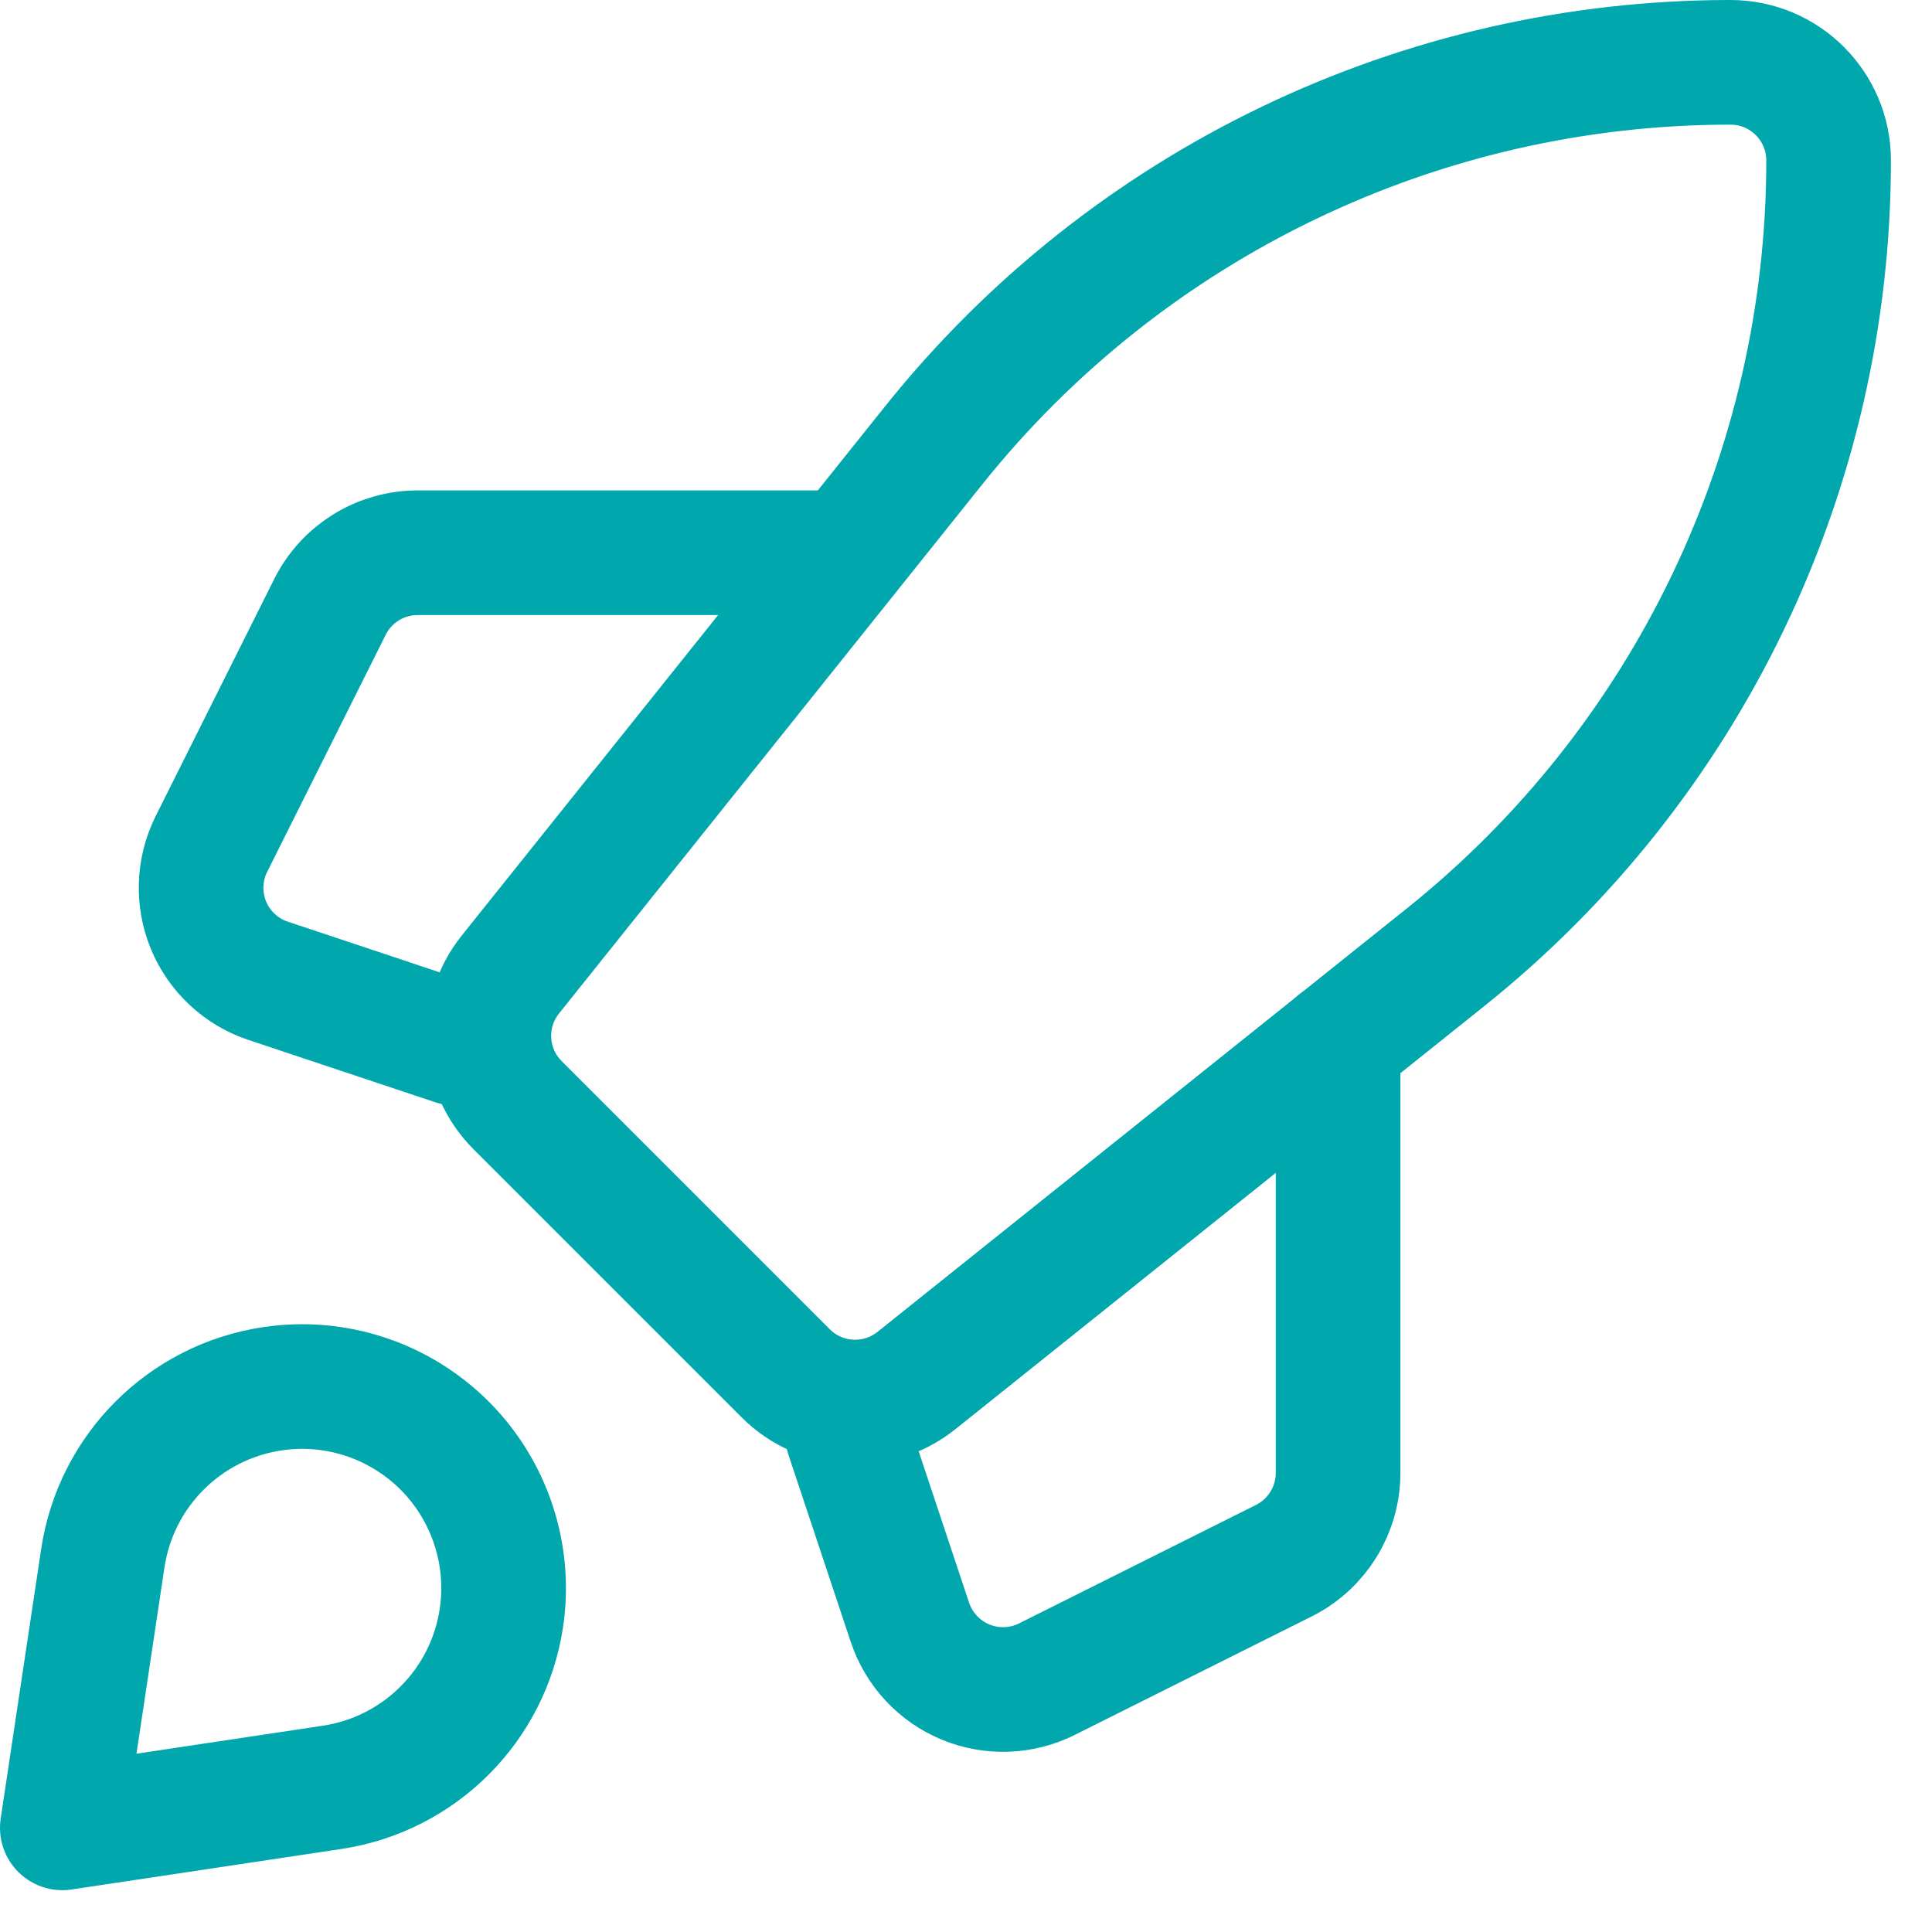 <?xml version="1.0" encoding="UTF-8"?> <svg xmlns="http://www.w3.org/2000/svg" width="31" height="31" viewBox="0 0 31 31" fill="none"><path fill-rule="evenodd" clip-rule="evenodd" d="M23.197 15.358L14.704 22.152C14.077 22.653 13.175 22.603 12.608 22.036L8.305 17.733C7.738 17.166 7.688 16.264 8.189 15.637L14.983 7.144C18.09 3.261 22.794 1 27.767 1V1C28.636 1 29.341 1.705 29.341 2.574V2.574C29.341 7.547 27.08 12.251 23.197 15.358Z" stroke="#00A7AD" stroke-width="2" stroke-linecap="round" stroke-linejoin="round"></path><path d="M21.47 16.738V23.634C21.47 24.23 21.133 24.775 20.6 25.042L16.798 26.943C16.39 27.147 15.914 27.164 15.492 26.989C15.071 26.815 14.746 26.466 14.601 26.033L13.602 23.033" stroke="#00A7AD" stroke-width="2" stroke-linecap="round" stroke-linejoin="round"></path><path d="M7.302 16.738L4.303 15.738C3.87 15.594 3.521 15.269 3.346 14.847C3.172 14.426 3.189 13.949 3.393 13.541L5.294 9.739C5.56 9.206 6.105 8.869 6.701 8.869H13.597" stroke="#00A7AD" stroke-width="2" stroke-linecap="round" stroke-linejoin="round"></path><path fill-rule="evenodd" clip-rule="evenodd" d="M5.328 28.679L1 29.329L1.65 25.001C1.861 23.597 2.963 22.495 4.367 22.284V22.284C5.382 22.131 6.408 22.47 7.134 23.195C7.859 23.921 8.197 24.947 8.045 25.962V25.962C7.834 27.366 6.732 28.468 5.328 28.679V28.679Z" stroke="#00A7AD" stroke-width="2" stroke-linecap="round" stroke-linejoin="round"></path></svg> 